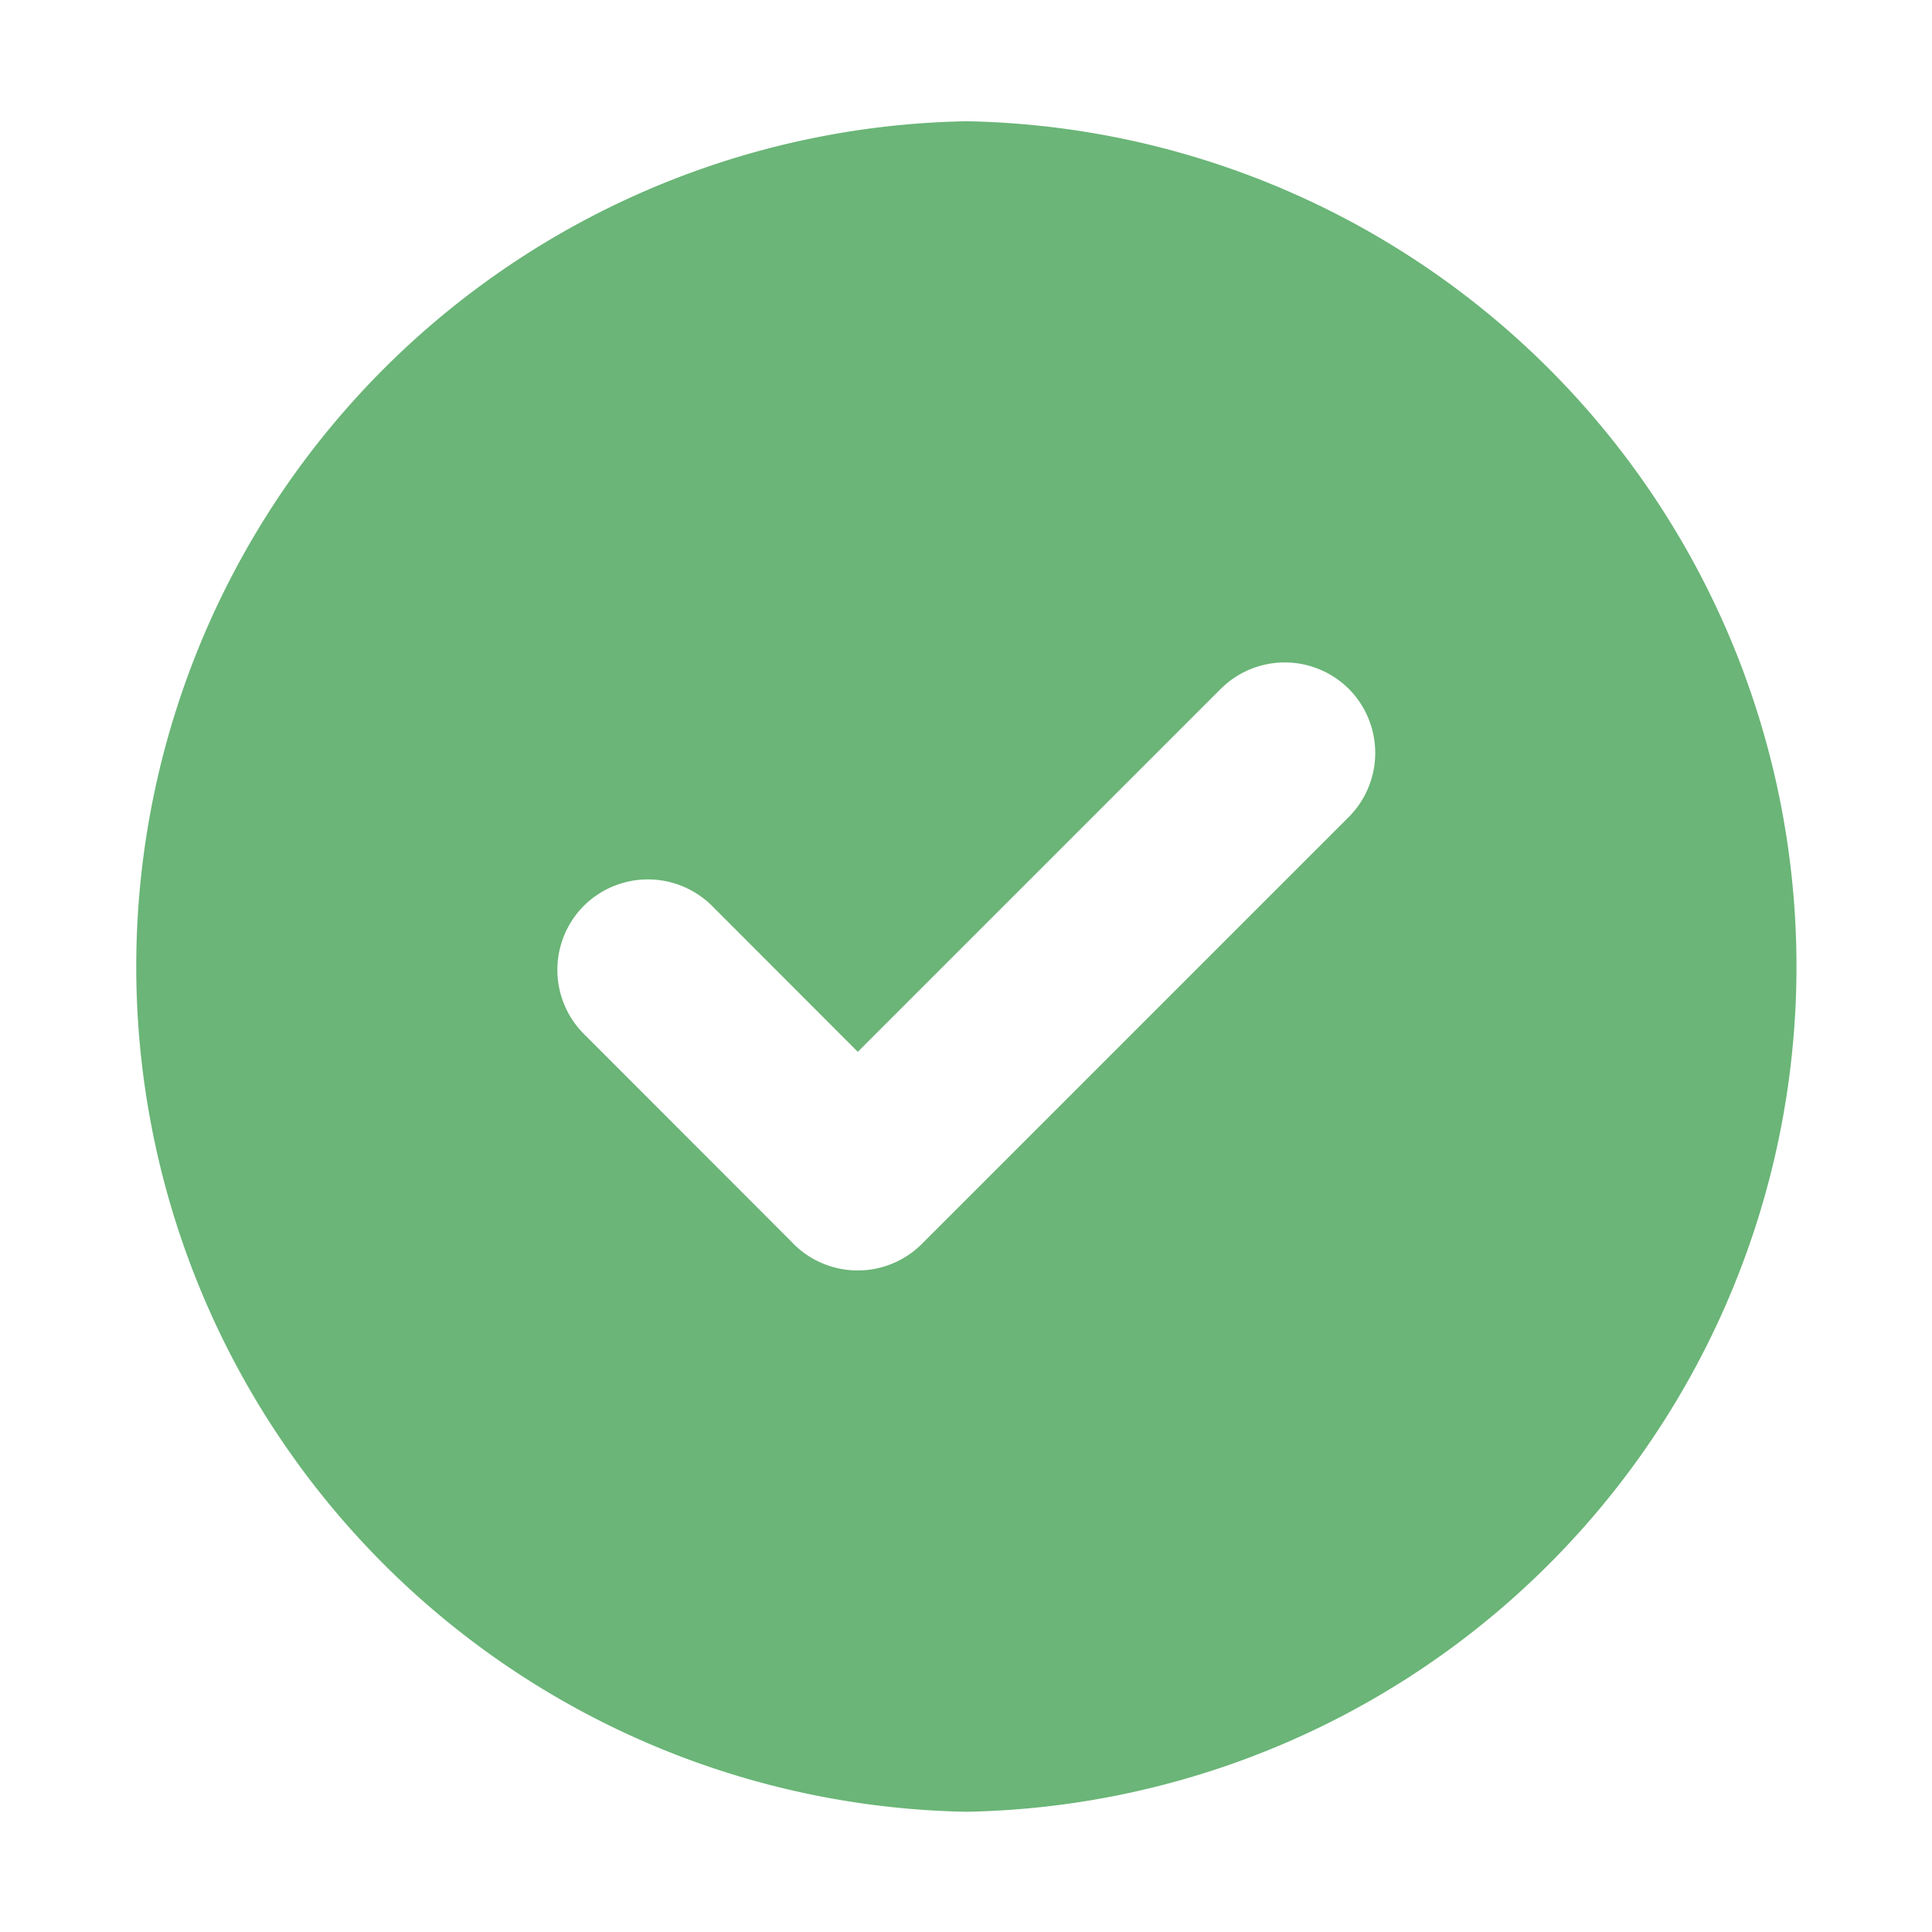 <svg class="" fill-rule="evenodd" xml:space="preserve" style="enable-background:new 0 0 512 512" viewBox="0 0 21 21" y="0" x="0" height="512" width="512" xmlns:xlink="http://www.w3.org/1999/xlink" version="1.1" xmlns="http://www.w3.org/2000/svg"><g><path class="" data-original="#00ba00" opacity="1" d="M10.504 1.318a9.189 9.189 0 0 1 0 18.375 9.189 9.189 0 0 1 0-18.375zM8.596 13.49l-2.25-2.252a.986.986 0 0 1 0-1.392.988.988 0 0 1 1.393 0l1.585 1.587 3.945-3.945a.986.986 0 0 1 1.392 0 .987.987 0 0 1 0 1.392l-4.642 4.642a.987.987 0 0 1-1.423-.032z" fill="#6ab577"></path></g></svg>